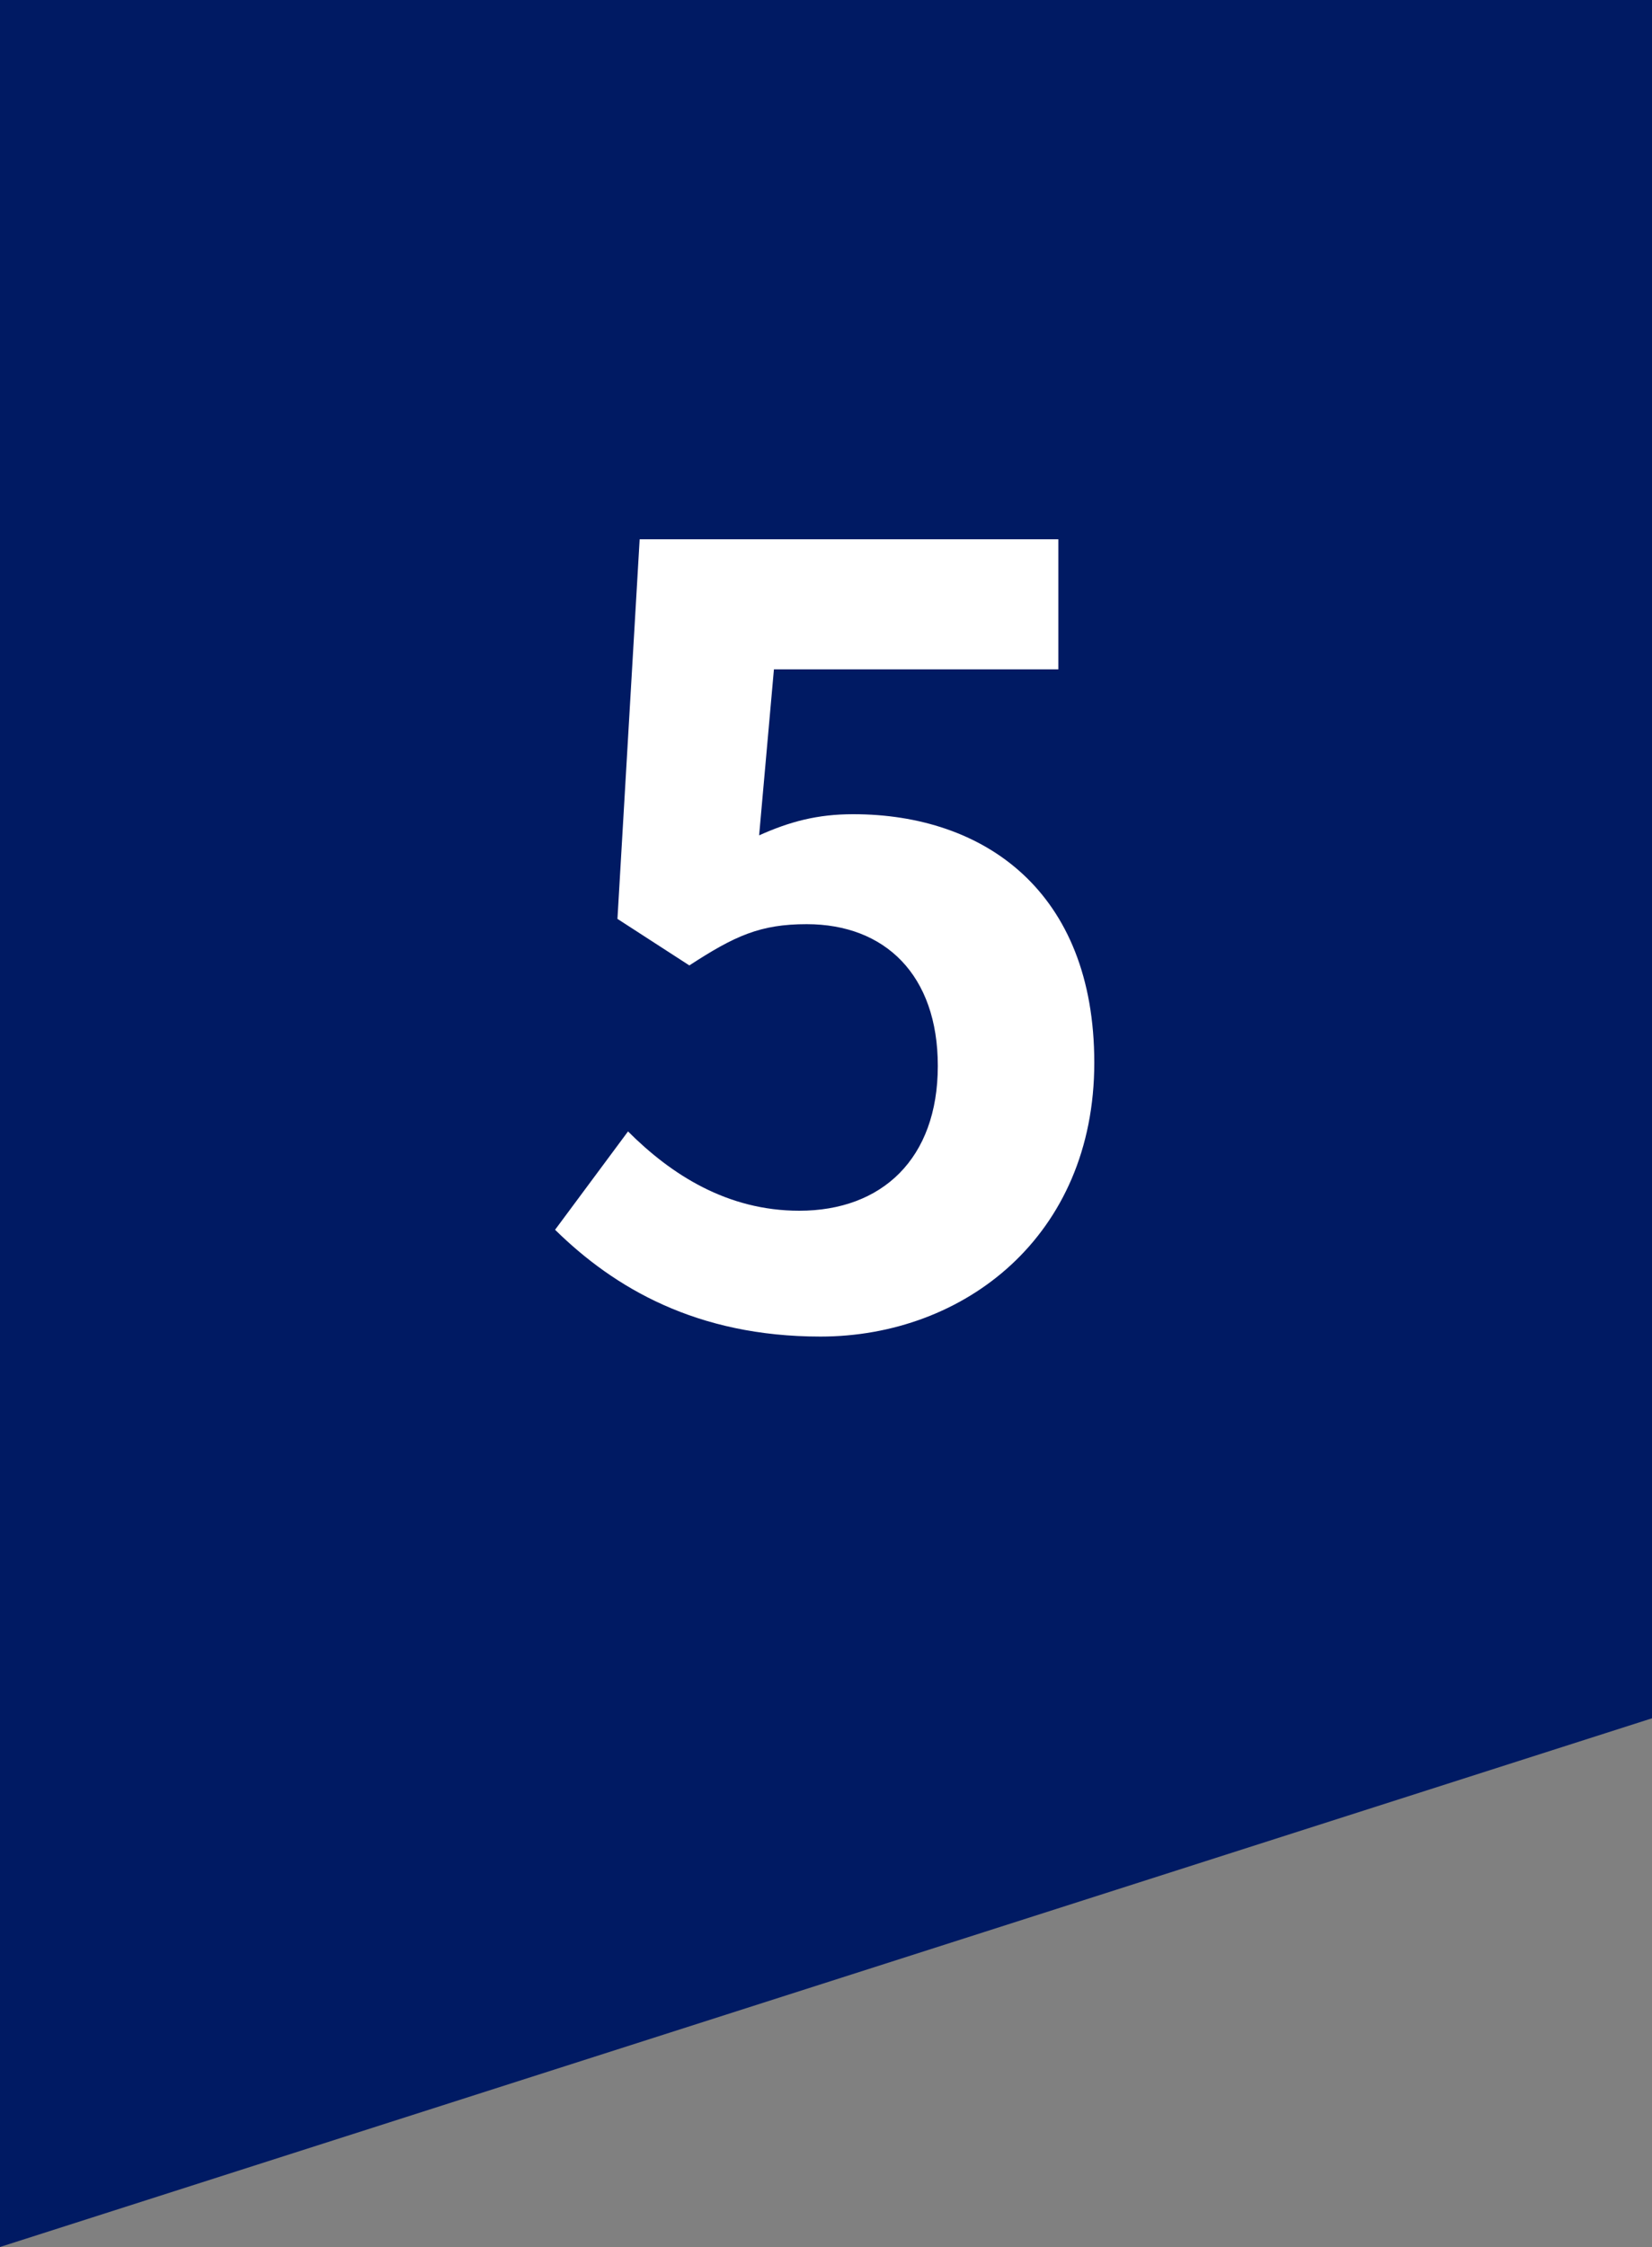 <svg width="25" height="34" viewBox="0 0 25 34" fill="none" xmlns="http://www.w3.org/2000/svg">
<rect x="0" y="0" width="25" height="34" fill="#808080" stroke="none"/>
<path d="M0 0H25V26L0 34V0Z" fill="#001A63"/>
<path d="M12.416 20.224C10.544 20.224 9.296 19.488 8.4 18.608L9.504 17.12C10.16 17.776 11.008 18.32 12.096 18.32C13.344 18.32 14.192 17.536 14.192 16.128C14.192 14.752 13.392 13.984 12.208 13.984C11.504 13.984 11.12 14.16 10.432 14.608L9.344 13.904L9.68 8.16H16.016V10.128H11.712L11.488 12.64C11.952 12.432 12.368 12.32 12.912 12.32C14.896 12.32 16.56 13.488 16.56 16.08C16.56 18.704 14.592 20.224 12.416 20.224Z" fill="white"/>
</svg>
